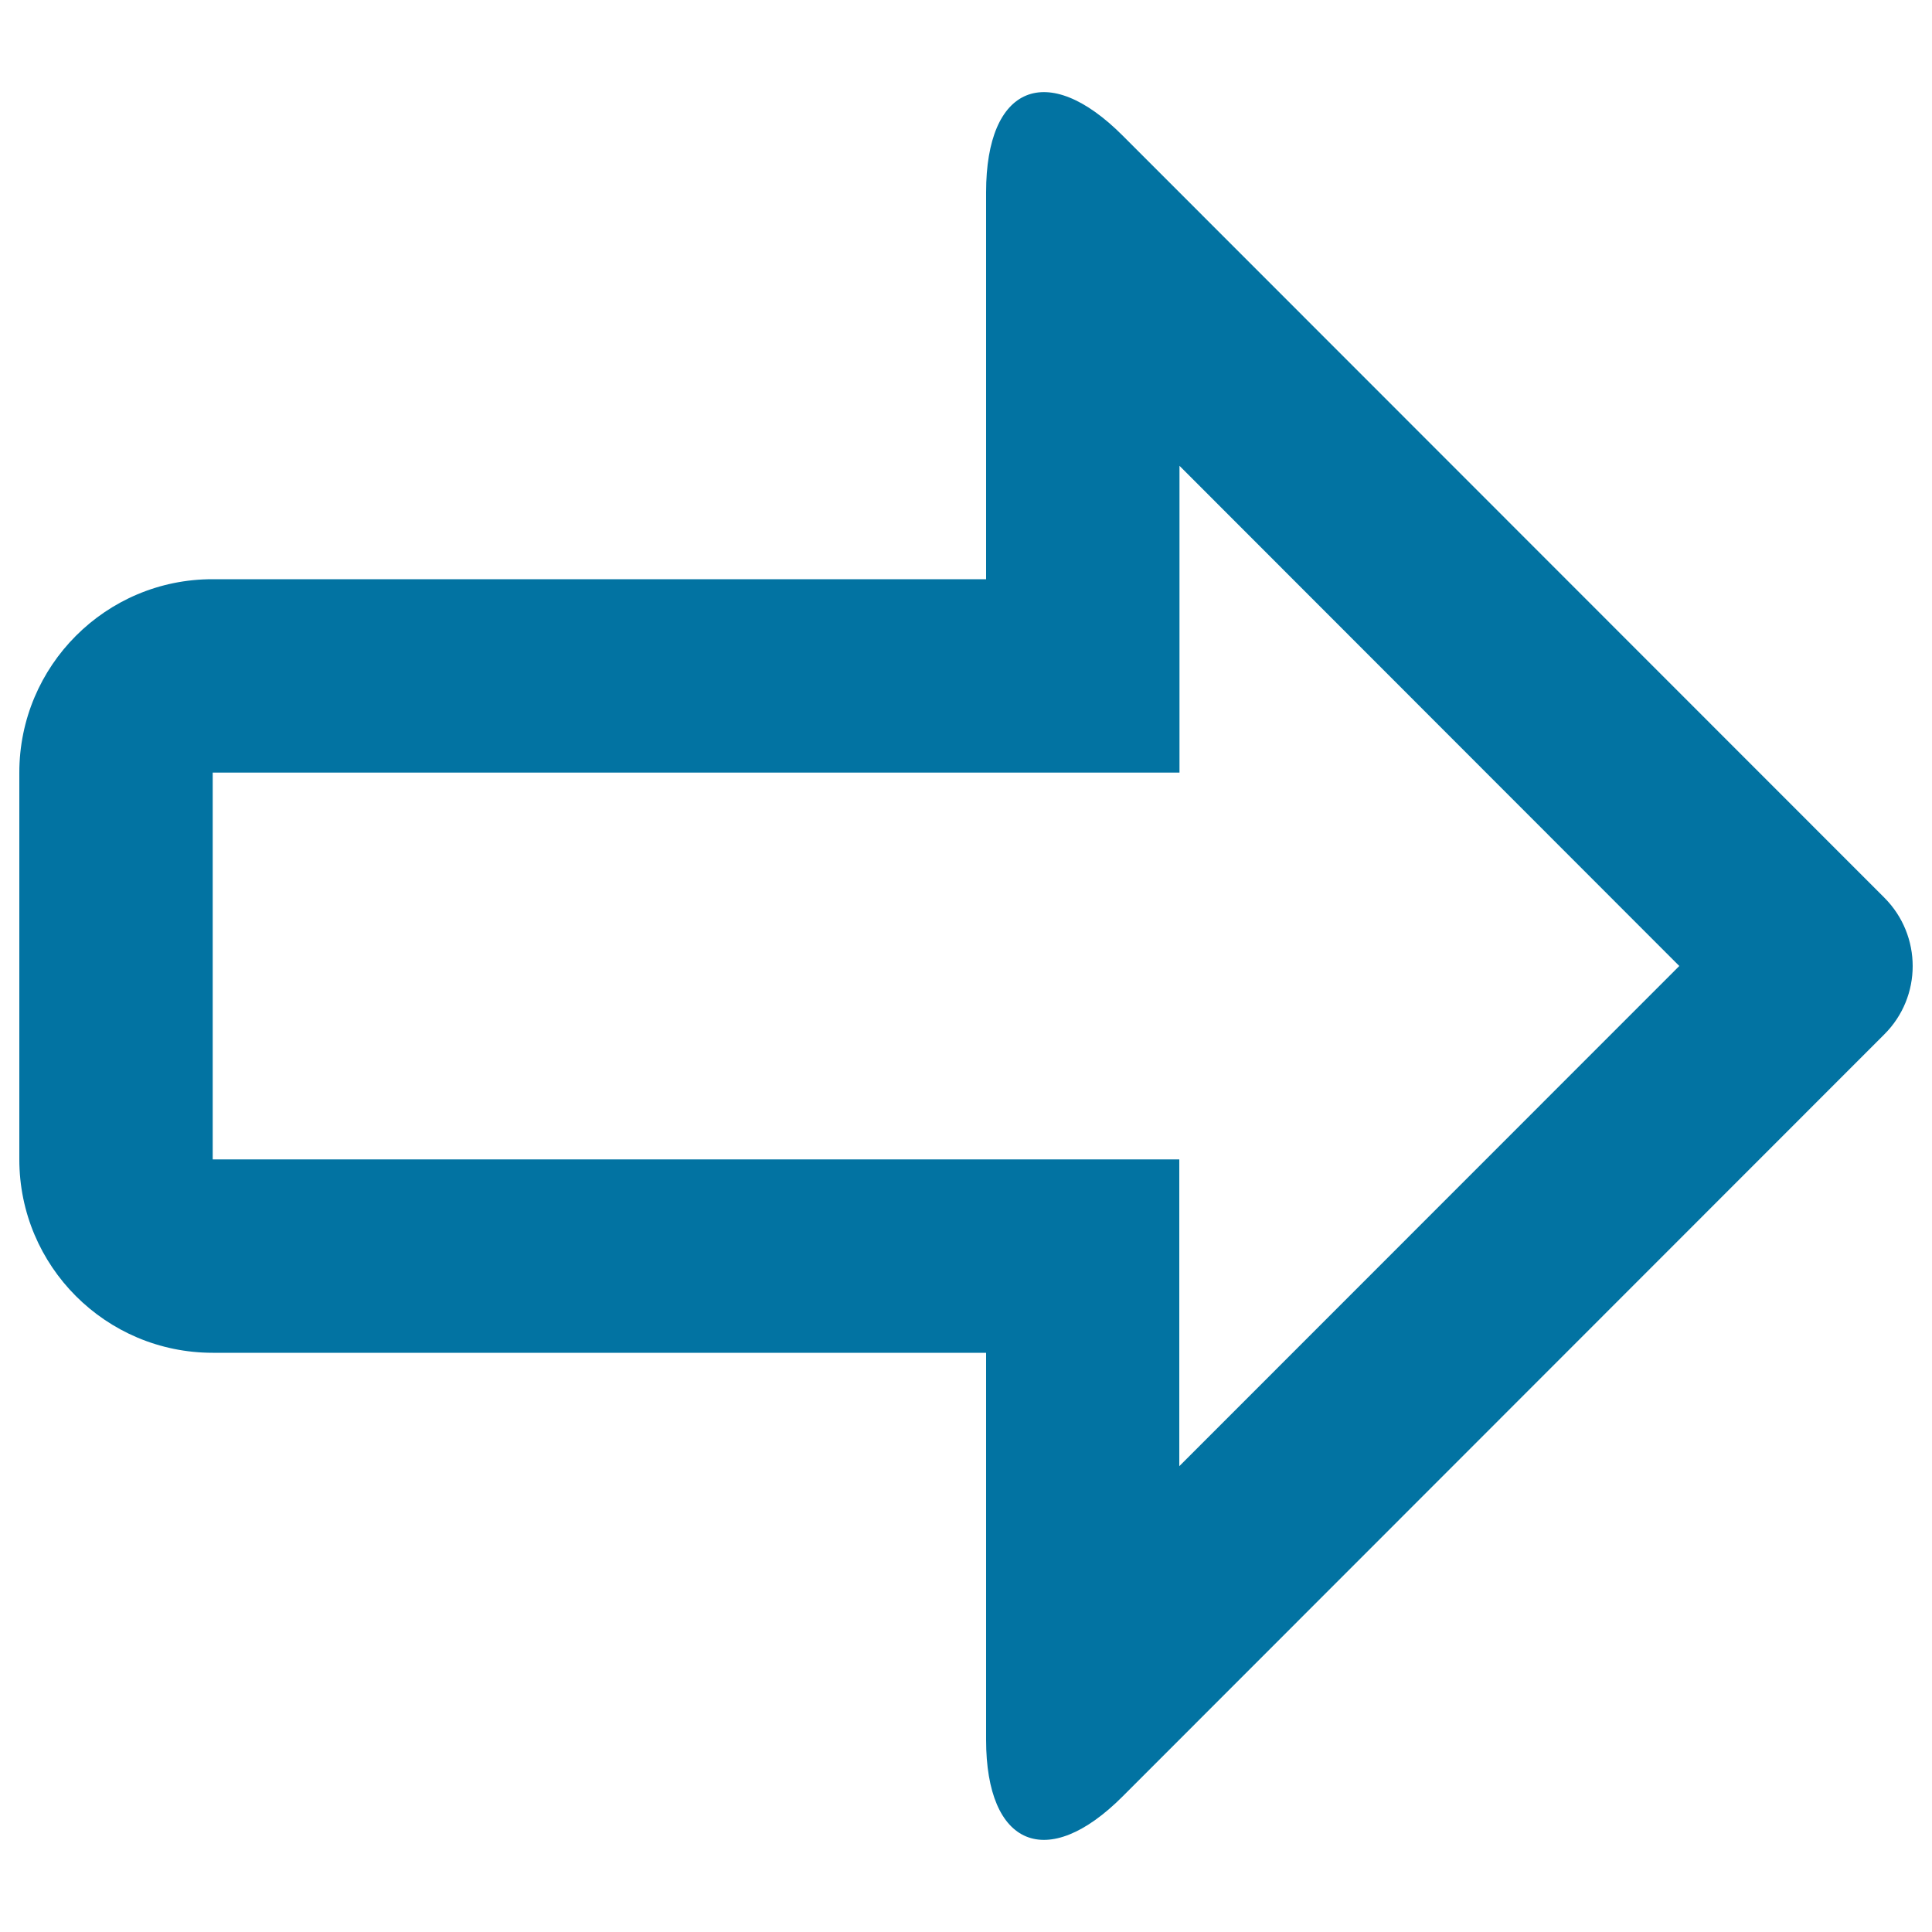 <svg xmlns="http://www.w3.org/2000/svg" viewBox="0 0 1000 1000" style="fill:#0273a2">
<title>Right Arrow SVG icon</title>
<g><g id="_x34_92._Forward"><g><path d="M975.3,464.6L581.1,70.2c-39-39.1-70.7-26-70.7,29.3v200.3H110.1C54.8,299.7,10,344.6,10,399.9v200.2c0,55.3,44.8,100.1,100.1,100.1h400.3v200.3c0,55.3,31.7,68.4,70.7,29.3l394.2-394.4C994.9,515.9,994.9,484.2,975.3,464.6z M610.4,758.9V600.1H110.1V399.9h500.4V241.1L869.2,500L610.4,758.9z"/></g></g></g>
</svg>